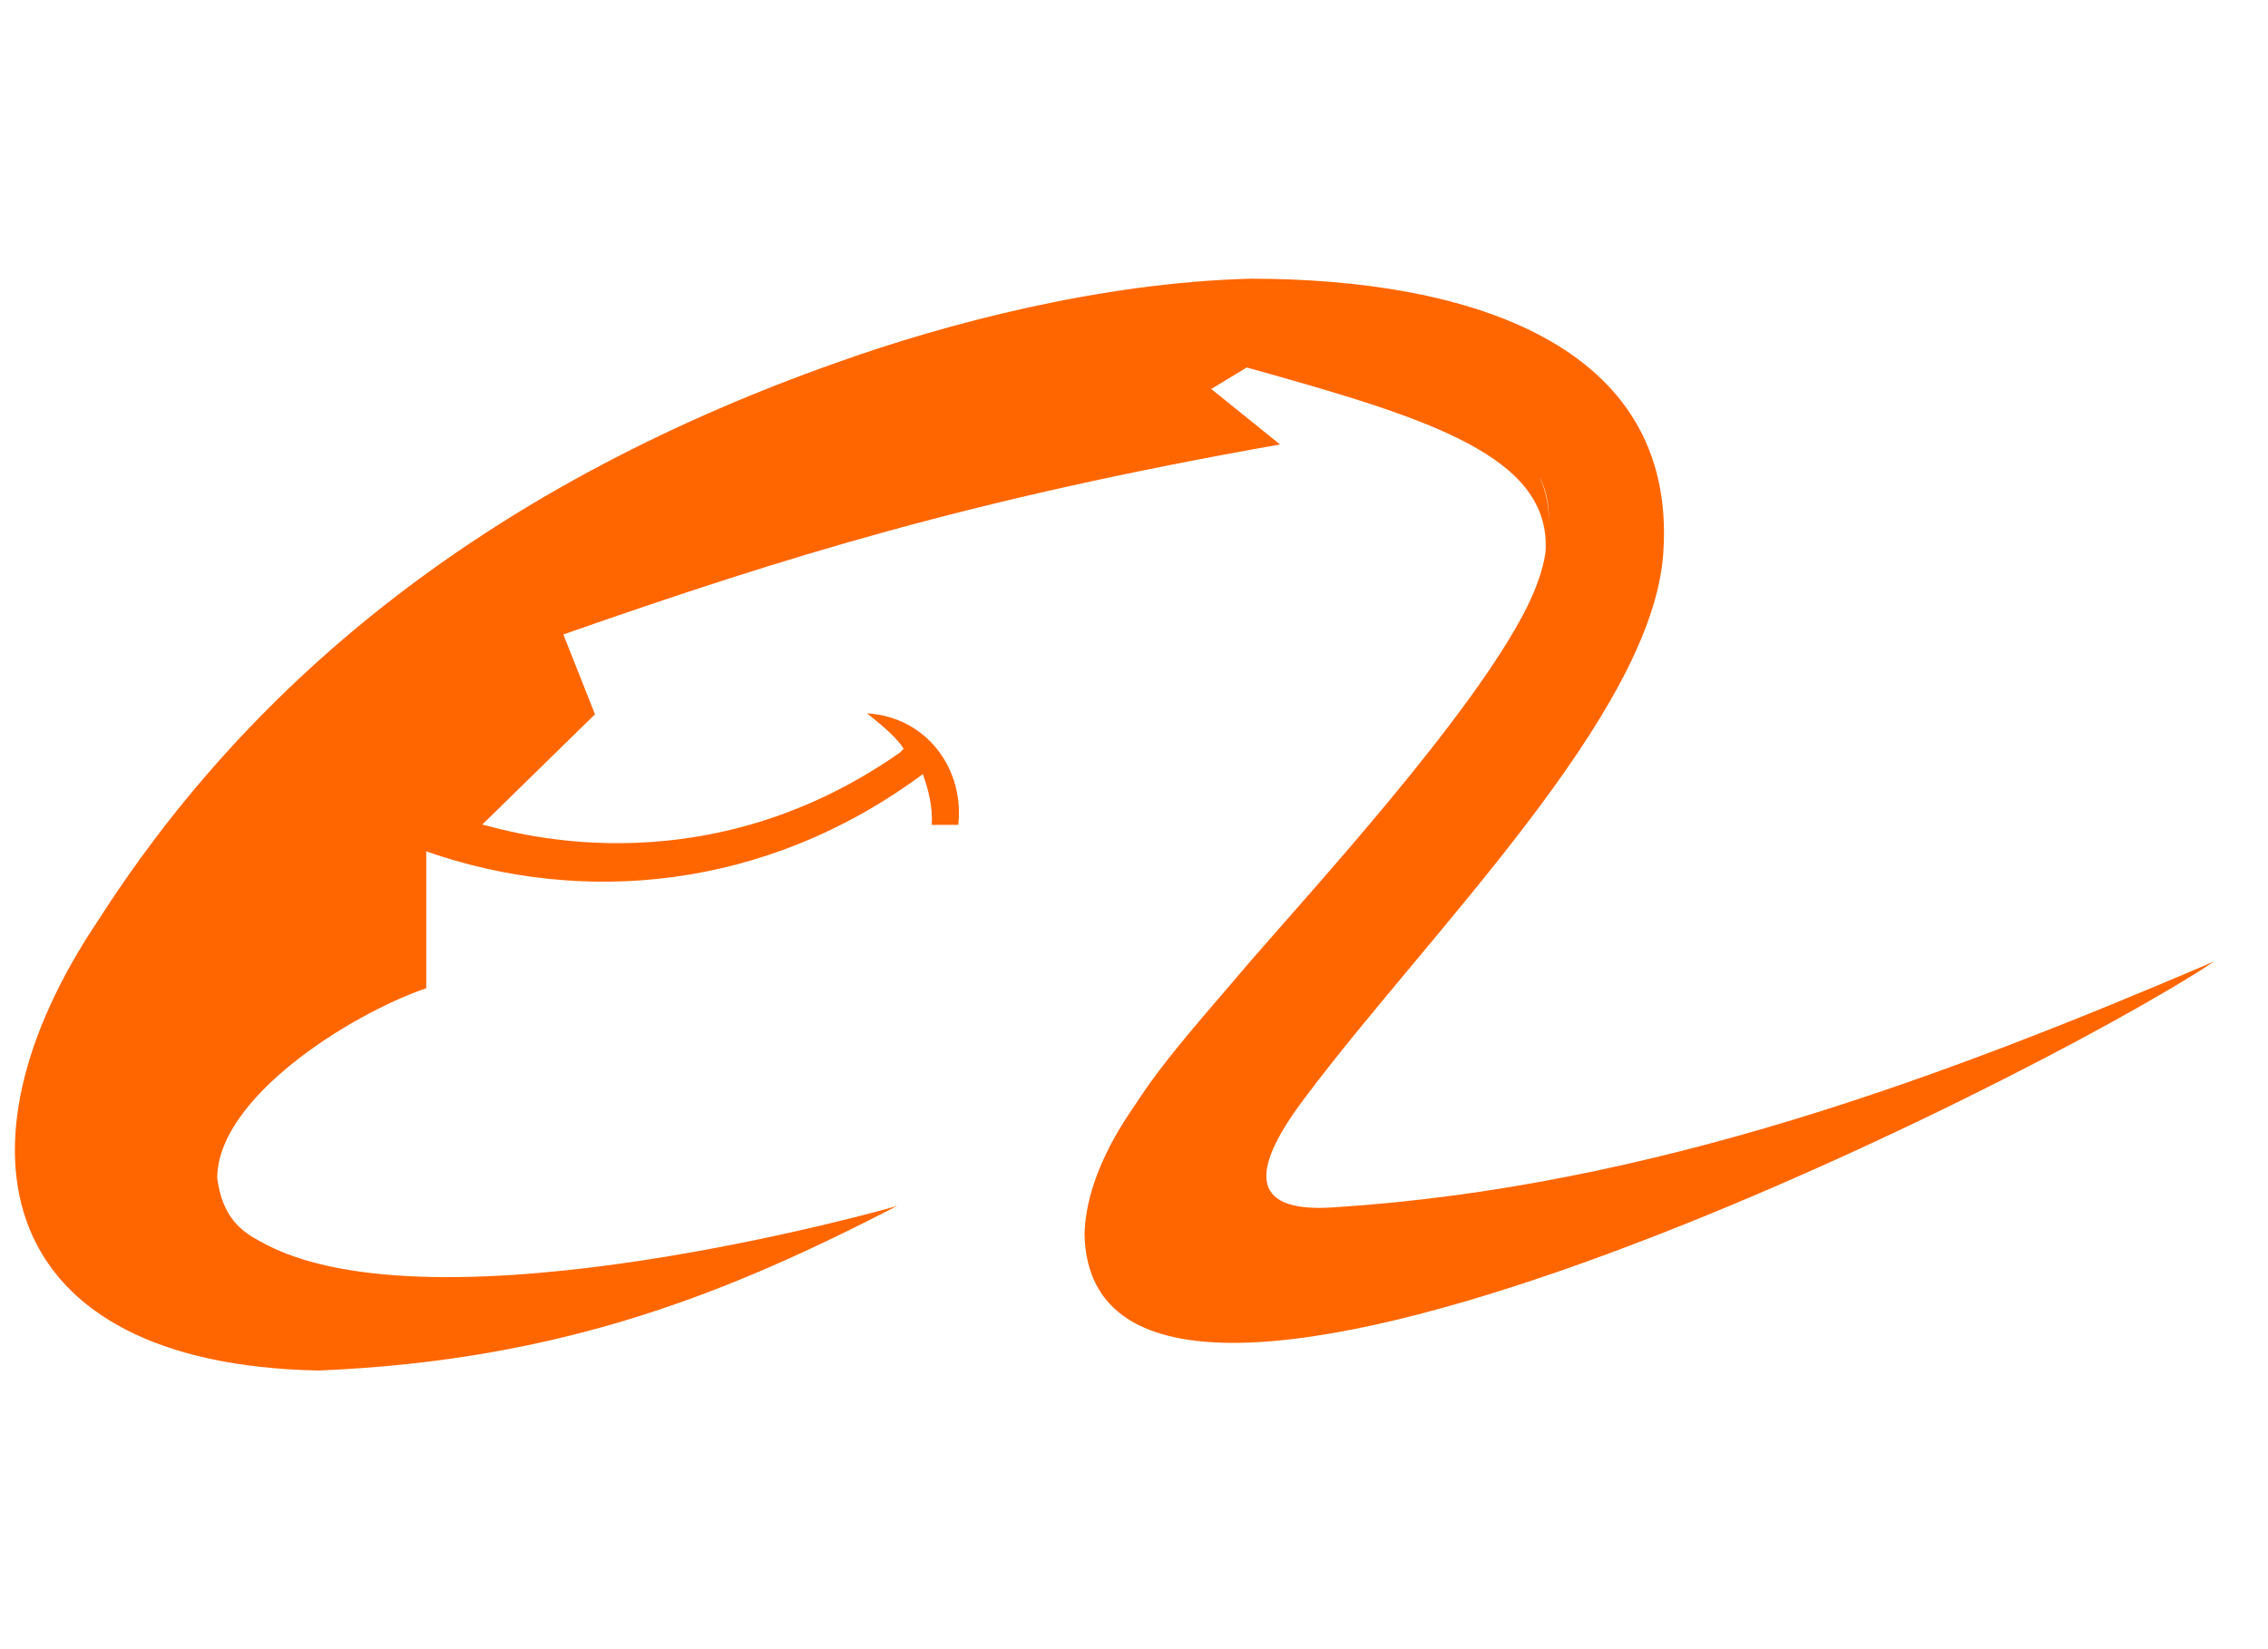 <svg width="33" height="24" viewBox="0 0 33 24" fill="none" xmlns="http://www.w3.org/2000/svg">
<path d="M19.412 17.57C18.105 17.662 18.232 16.963 19.008 15.948C20.778 13.588 24.055 10.381 24.202 8.038C24.406 4.997 21.347 4.056 18.196 4.056C16.005 4.112 13.736 4.719 12.191 5.271C6.866 7.15 3.53 10.1 1.412 13.419C-0.78 16.699 -0.098 19.853 4.636 19.945C8.211 19.797 10.624 18.803 13.055 17.549C13.072 17.549 6.294 19.485 3.786 18.066C3.509 17.918 3.235 17.714 3.161 17.145C3.161 15.983 5.079 14.768 6.202 14.381V12.39C8.468 13.184 11.14 12.962 13.427 11.266C13.501 11.47 13.574 11.726 13.557 12.004H13.943C14.034 11.21 13.501 10.437 12.616 10.381C12.872 10.585 13.058 10.75 13.149 10.897L13.114 10.932L13.097 10.95C10.15 13.015 7.291 12.056 7.017 12L8.657 10.395L8.197 9.233C11.46 8.091 14.15 7.259 18.625 6.468L17.624 5.661L18.14 5.348C20.792 6.086 22.579 6.637 22.488 8.038C22.453 8.277 22.358 8.555 22.211 8.85C21.421 10.416 19.099 12.941 18.158 14.03C17.55 14.75 16.942 15.414 16.517 16.078C16.04 16.759 15.798 17.388 15.78 17.957C15.871 22.586 29.526 15.783 32.217 13.992C28.294 15.67 24.037 17.275 19.412 17.57ZM22.397 6.932C22.495 7.115 22.541 7.34 22.541 7.603C22.537 7.364 22.492 7.136 22.397 6.932Z" fill="#FF6600"/>
</svg>